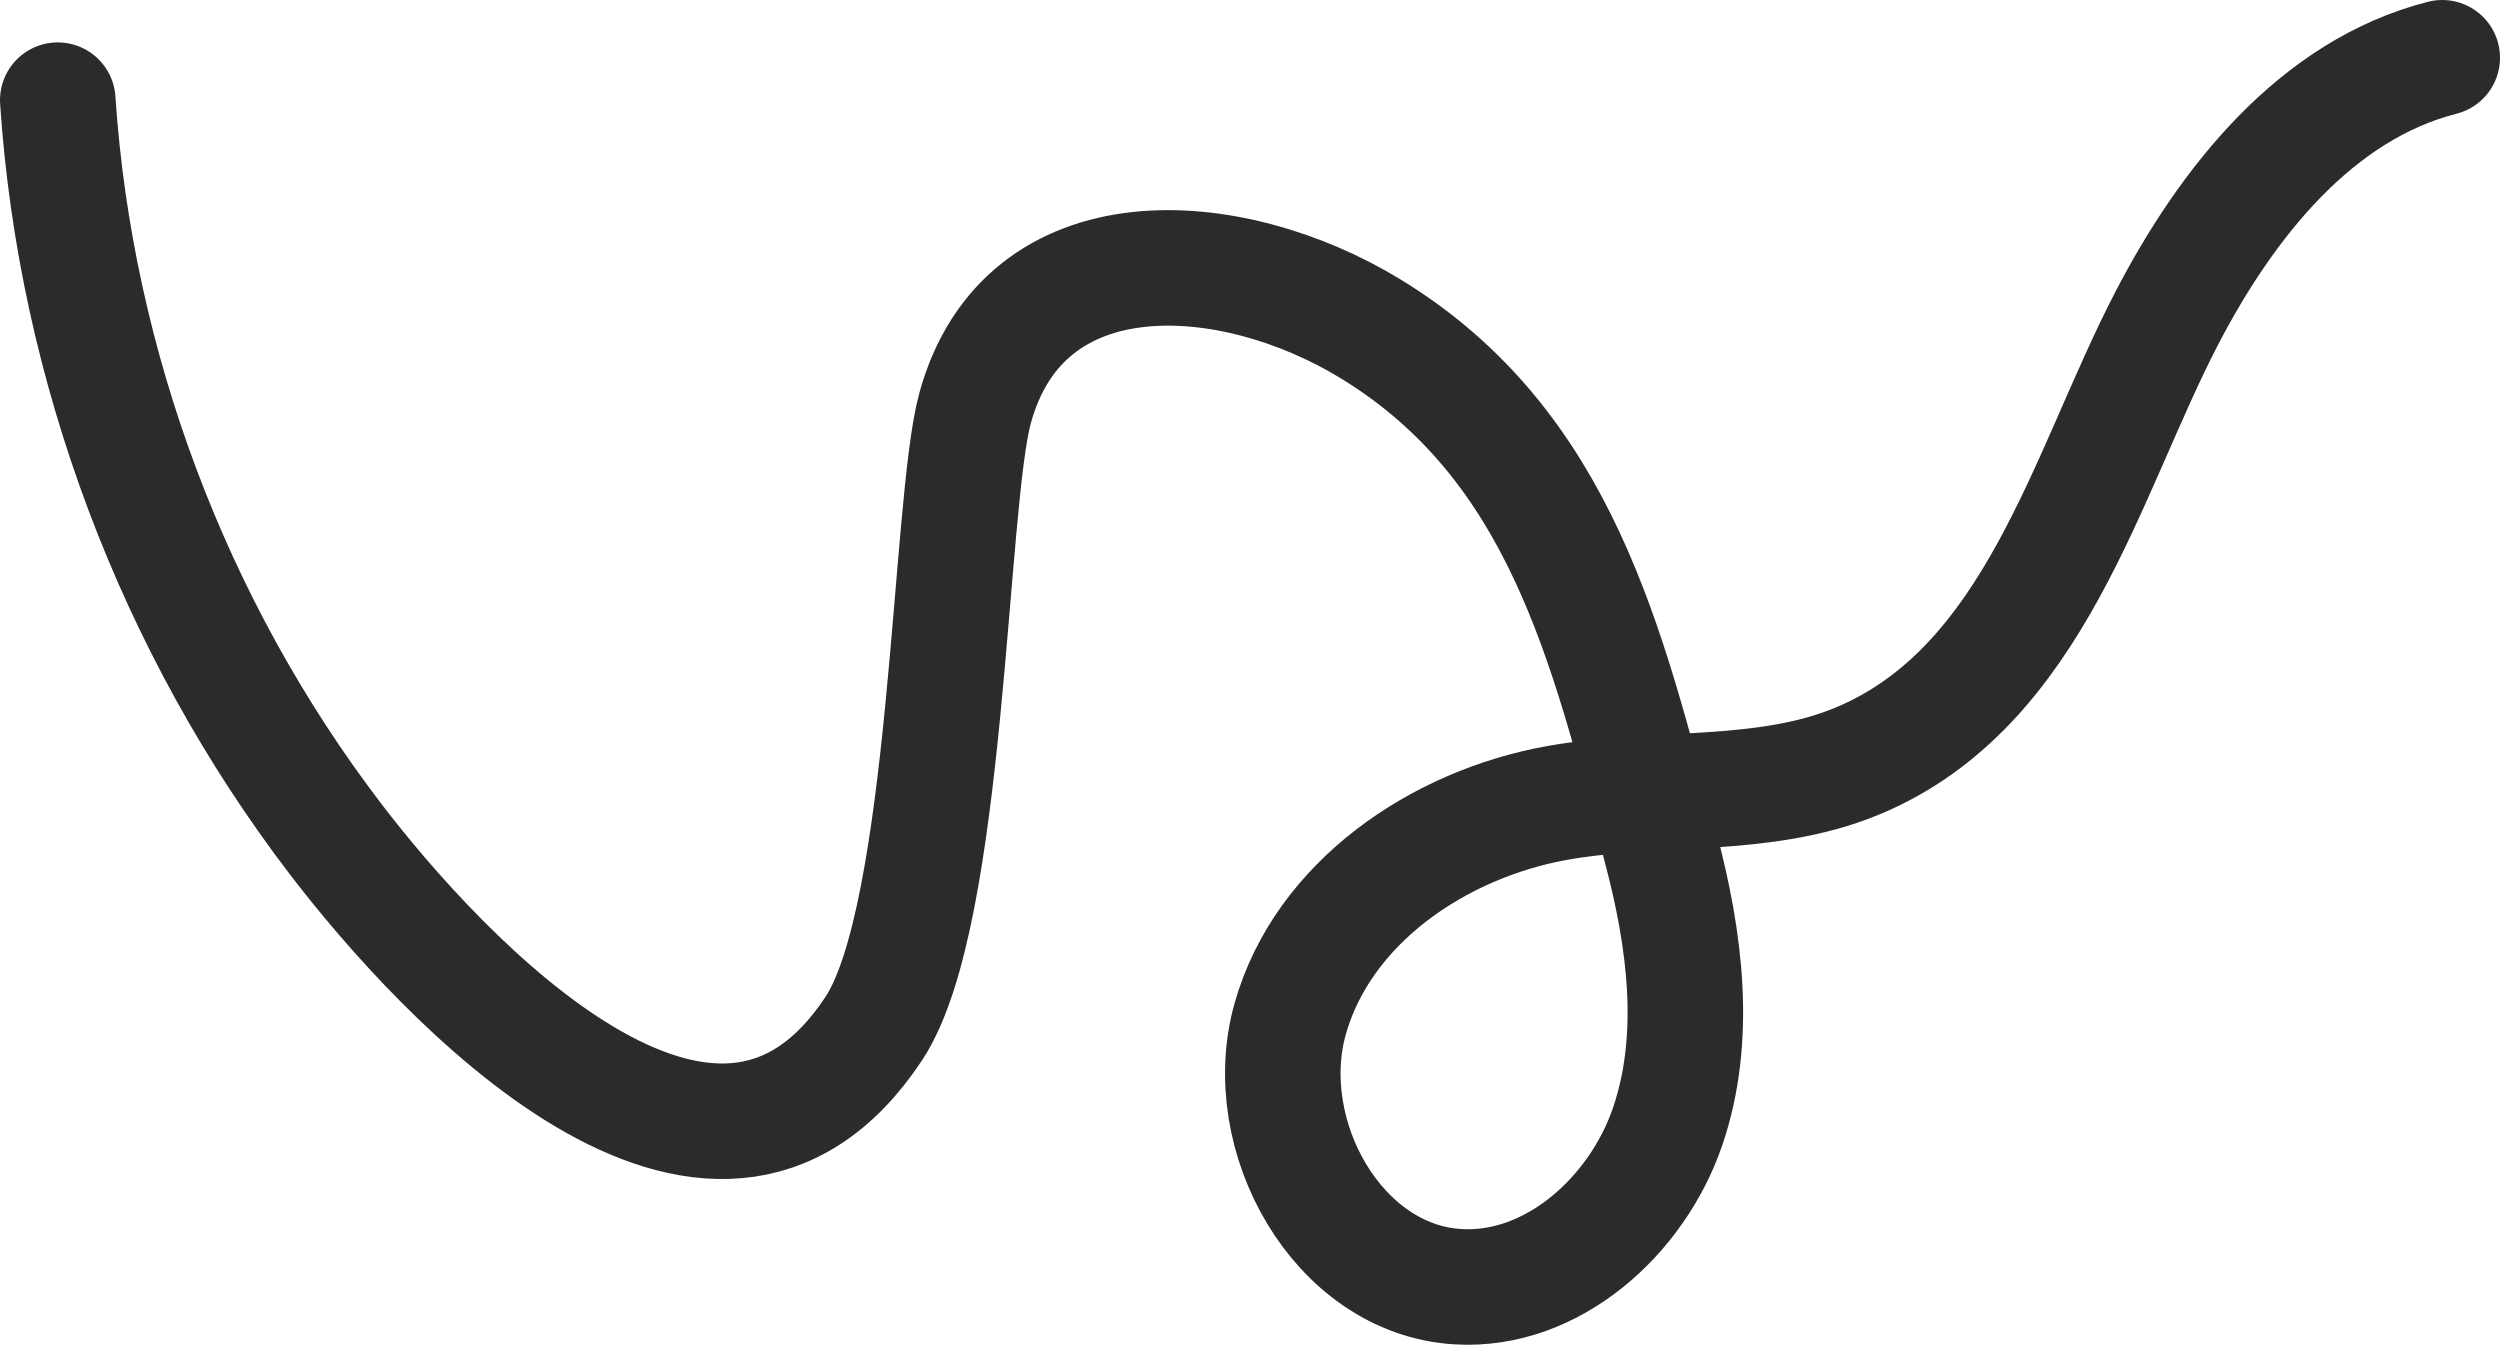 <?xml version="1.0" encoding="UTF-8"?> <svg xmlns="http://www.w3.org/2000/svg" width="1385" height="745" viewBox="0 0 1385 745" fill="none"><path d="M32 55.486C41.86 203.027 96.125 347.331 185.915 464.837C244.396 541.355 395.413 704.139 484.112 569.771C525.508 507.067 525.696 279.093 540.184 226.137C567.242 127.337 681.493 134.639 759.429 182.251C864.874 246.649 890.426 358.058 920.005 469.429C933.439 520.014 940.778 574.589 923.843 624.158C906.909 673.69 859.906 715.995 807.673 712.833C740.876 708.844 696.621 628.863 714.76 564.465C732.898 500.066 796.948 456.556 862.804 444.813C917.973 434.99 976.792 443.157 1028.61 421.779C1127.58 380.942 1155.69 262.231 1200.51 176.04C1233.78 112.093 1283.15 49.803 1353 32" stroke="#2B2B2B" stroke-width="64" stroke-miterlimit="10" stroke-linecap="round"></path></svg> 
